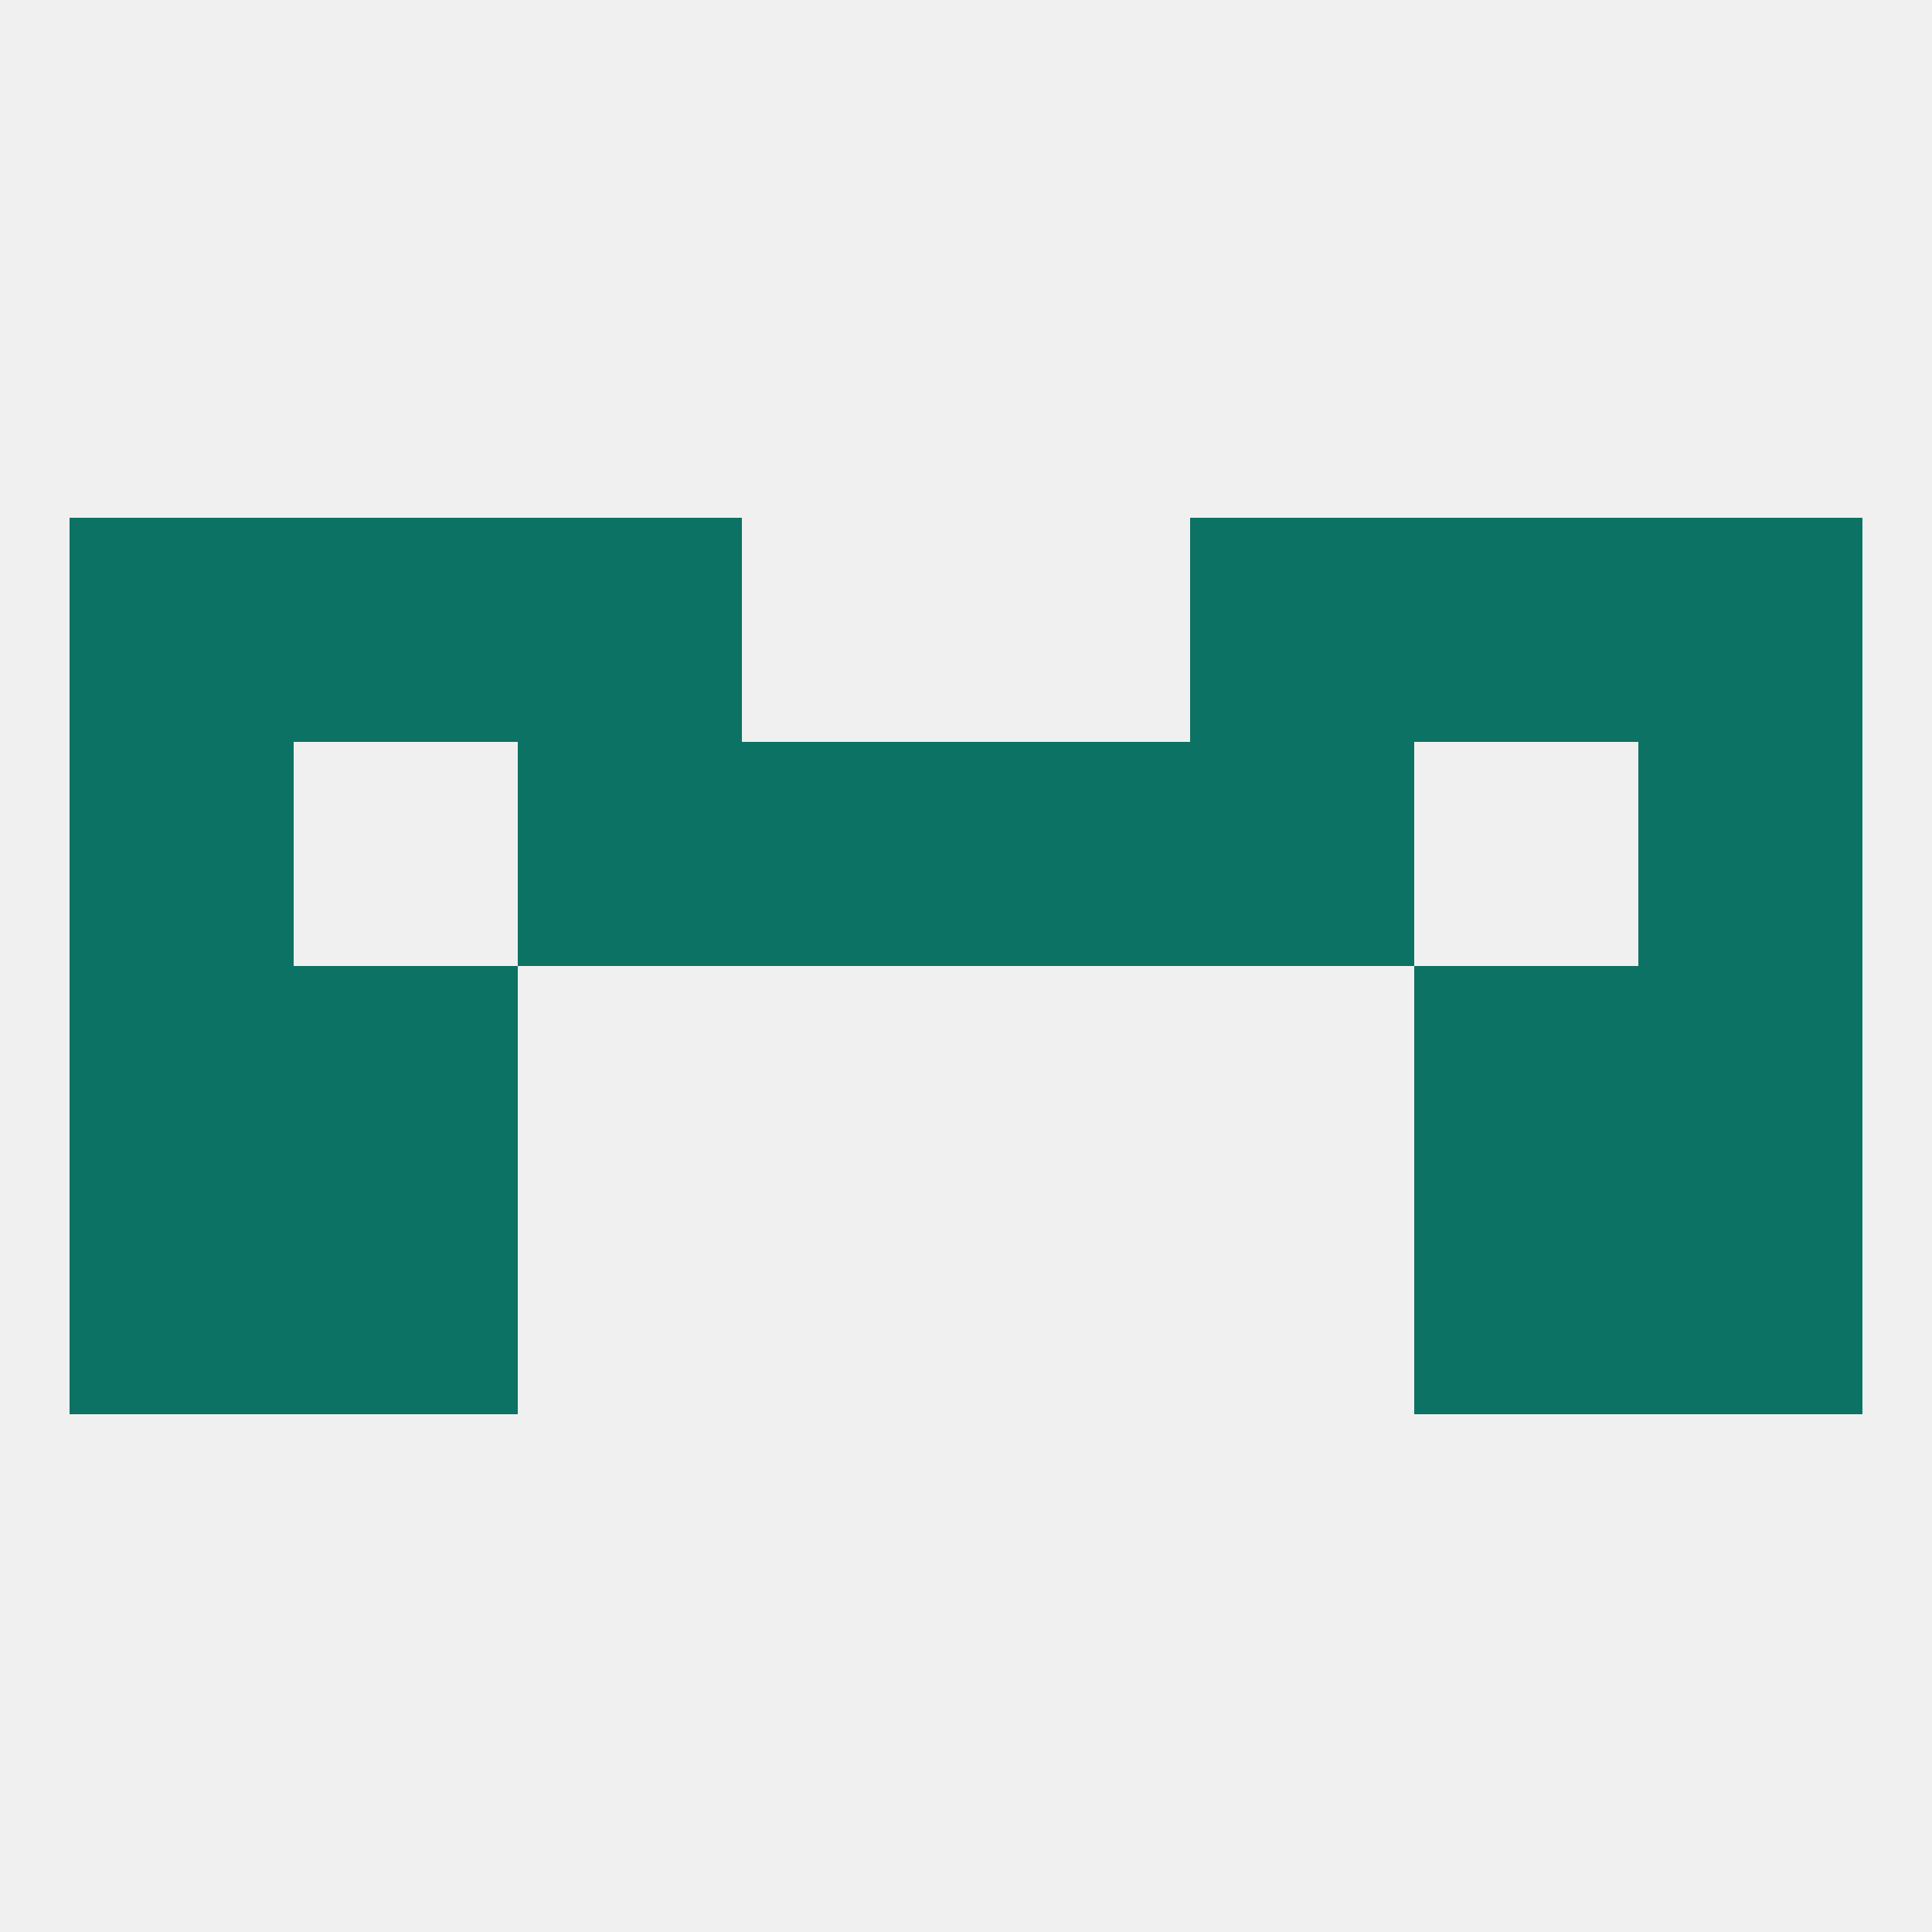
<!--   <?xml version="1.0"?> -->
<svg version="1.1" baseprofile="full" xmlns="http://www.w3.org/2000/svg" xmlns:xlink="http://www.w3.org/1999/xlink" xmlns:ev="http://www.w3.org/2001/xml-events" width="250" height="250" viewBox="0 0 250 250" >
	<rect width="100%" height="100%" fill="rgba(240,240,240,255)"/>

	<rect x="9" y="125" width="29" height="29" fill="rgba(12,114,99,255)"/>
	<rect x="212" y="125" width="29" height="29" fill="rgba(12,114,99,255)"/>
	<rect x="38" y="125" width="29" height="29" fill="rgba(12,114,99,255)"/>
	<rect x="183" y="125" width="29" height="29" fill="rgba(12,114,99,255)"/>
	<rect x="96" y="96" width="29" height="29" fill="rgba(12,114,99,255)"/>
	<rect x="125" y="96" width="29" height="29" fill="rgba(12,114,99,255)"/>
	<rect x="67" y="96" width="29" height="29" fill="rgba(12,114,99,255)"/>
	<rect x="154" y="96" width="29" height="29" fill="rgba(12,114,99,255)"/>
	<rect x="9" y="96" width="29" height="29" fill="rgba(12,114,99,255)"/>
	<rect x="212" y="96" width="29" height="29" fill="rgba(12,114,99,255)"/>
	<rect x="212" y="67" width="29" height="29" fill="rgba(12,114,99,255)"/>
	<rect x="67" y="67" width="29" height="29" fill="rgba(12,114,99,255)"/>
	<rect x="154" y="67" width="29" height="29" fill="rgba(12,114,99,255)"/>
	<rect x="38" y="67" width="29" height="29" fill="rgba(12,114,99,255)"/>
	<rect x="183" y="67" width="29" height="29" fill="rgba(12,114,99,255)"/>
	<rect x="9" y="67" width="29" height="29" fill="rgba(12,114,99,255)"/>
	<rect x="9" y="154" width="29" height="29" fill="rgba(12,114,99,255)"/>
	<rect x="212" y="154" width="29" height="29" fill="rgba(12,114,99,255)"/>
	<rect x="38" y="154" width="29" height="29" fill="rgba(12,114,99,255)"/>
	<rect x="183" y="154" width="29" height="29" fill="rgba(12,114,99,255)"/>
</svg>